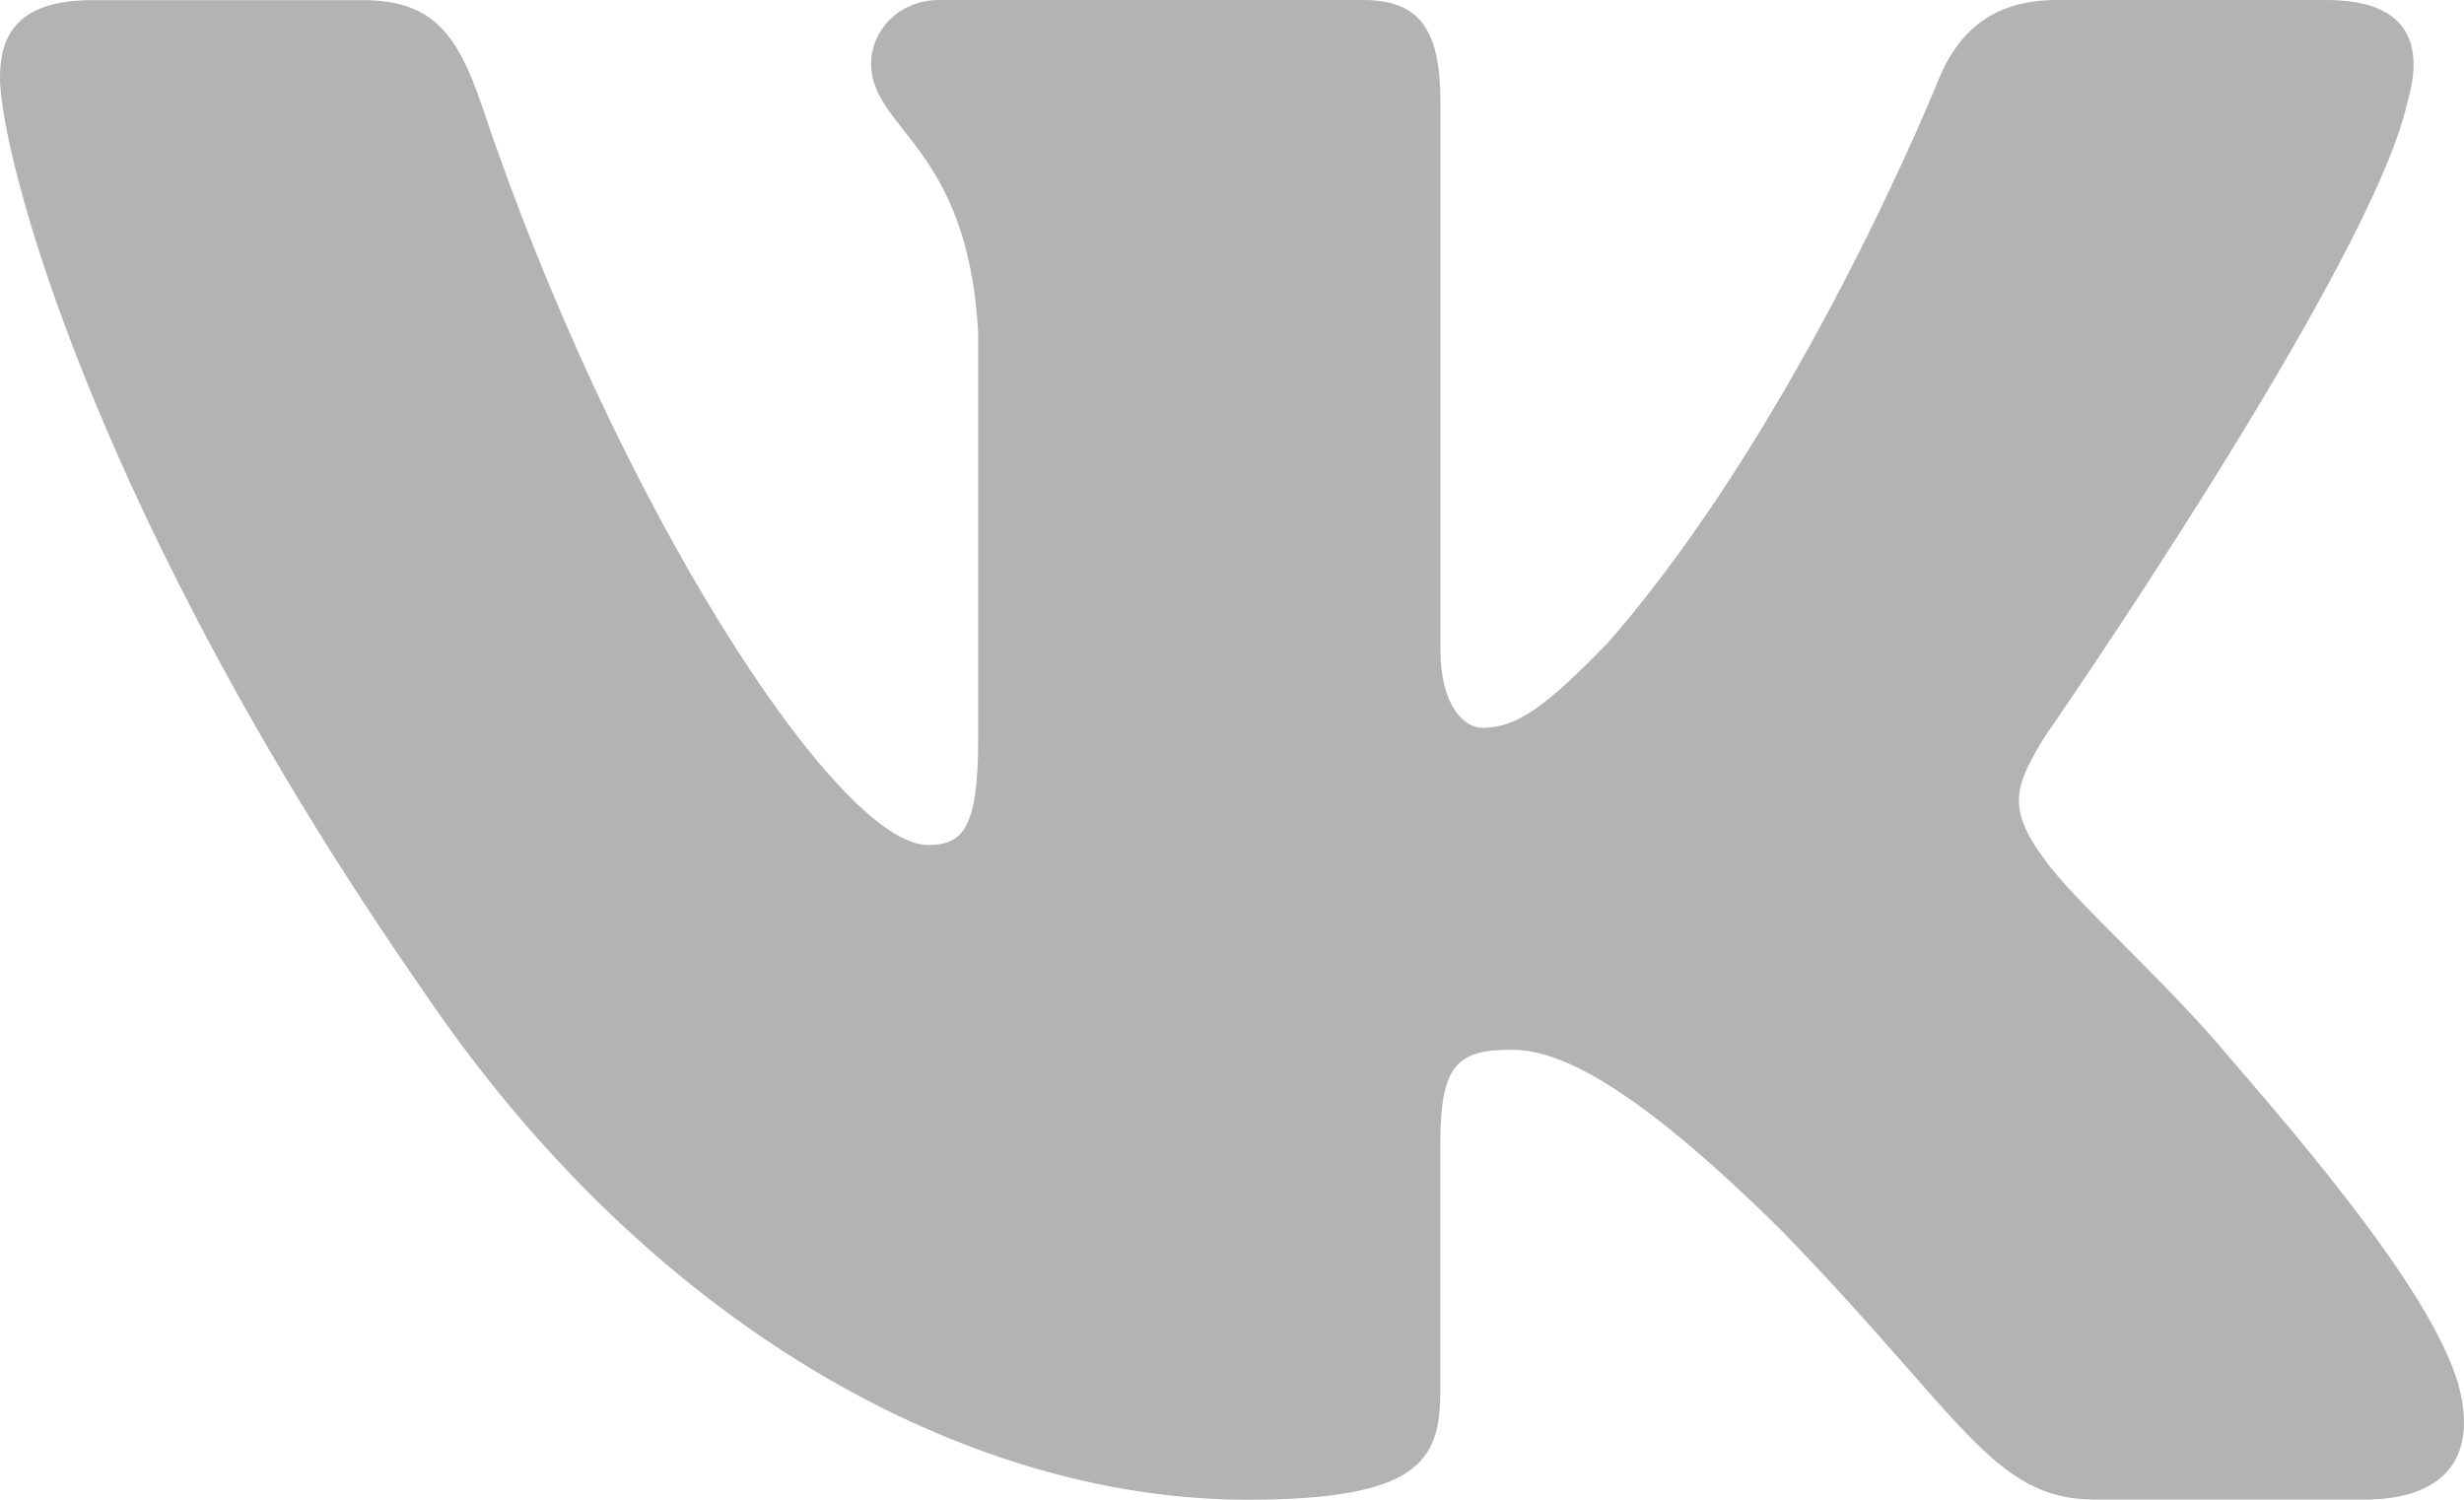 <?xml version="1.0" encoding="UTF-8"?> <svg xmlns="http://www.w3.org/2000/svg" width="92" height="56" viewBox="0 0 92 56" fill="none"> <path d="M89.891 3.792C90.533 1.604 89.891 0 86.851 0H76.783C74.221 0 73.05 1.388 72.407 2.912C72.407 2.912 67.288 15.706 60.034 24.001C57.693 26.414 56.623 27.177 55.347 27.177C54.708 27.177 53.781 26.414 53.781 24.227V3.792C53.781 1.167 53.042 0 50.907 0H35.086C33.488 0 32.524 1.214 32.524 2.371C32.524 4.856 36.151 5.43 36.523 12.431V27.619C36.523 30.945 35.94 31.552 34.654 31.552C31.243 31.552 22.942 18.712 18.016 4.013C17.056 1.157 16.087 0.005 13.516 0.005H3.453C0.574 0.005 0 1.393 0 2.917C0 5.656 3.411 19.206 15.89 37.128C24.209 49.366 35.921 56 46.591 56C52.987 56 53.776 54.527 53.776 51.987V42.736C53.776 39.791 54.387 39.198 56.412 39.198C57.899 39.198 60.461 39.97 66.434 45.865C73.257 52.857 74.386 55.995 78.22 55.995H88.284C91.158 55.995 92.595 54.523 91.768 51.615C90.864 48.721 87.604 44.51 83.279 39.528C80.929 36.686 77.416 33.627 76.347 32.098C74.855 30.127 75.286 29.256 76.347 27.506C76.351 27.511 88.614 9.81 89.891 3.792Z" fill="#B3B3B3"></path> </svg> 